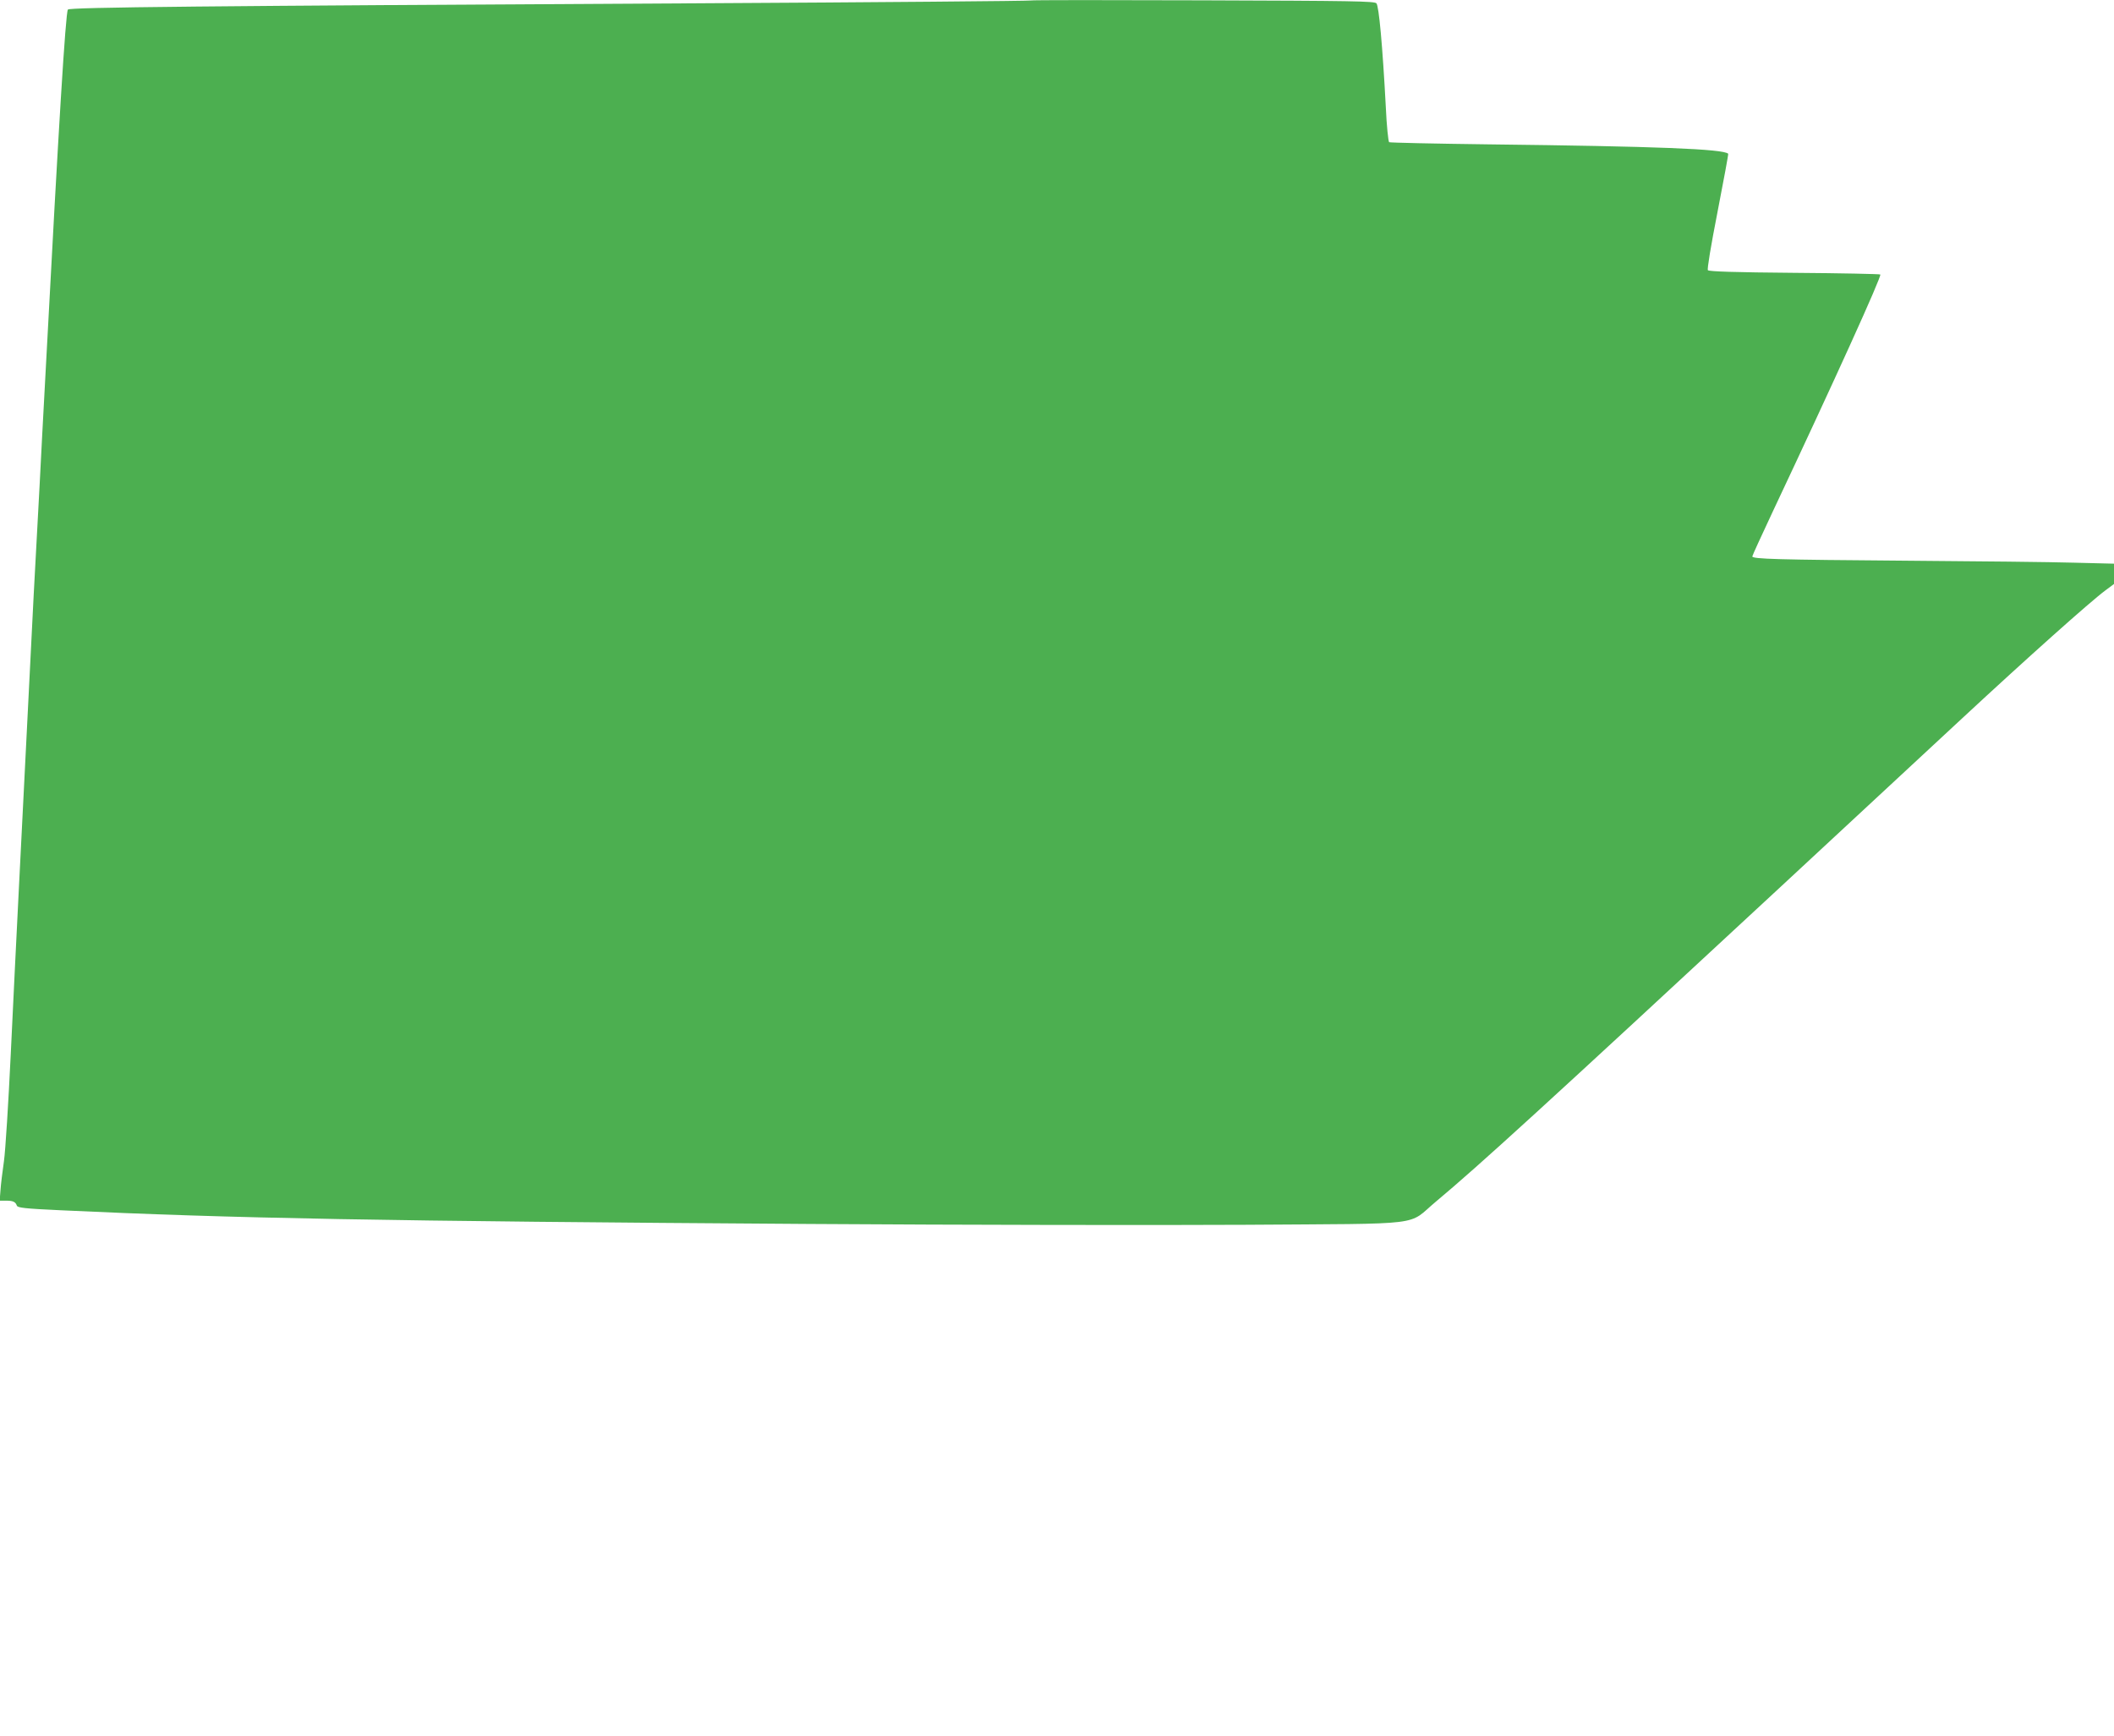<?xml version="1.0" standalone="no"?>
<!DOCTYPE svg PUBLIC "-//W3C//DTD SVG 20010904//EN"
 "http://www.w3.org/TR/2001/REC-SVG-20010904/DTD/svg10.dtd">
<svg version="1.0" xmlns="http://www.w3.org/2000/svg"
 width="1280pt" height="1051pt" viewBox="0 0 1280 1051"
 preserveAspectRatio="xMidYMid meet">
<g transform="translate(0,1051) scale(0.1,-0.1)"
fill="#4caf50" stroke="none">
<path d="M6240 10507 c-3 -3 -917 -11 -2030 -17 -3001 -16 -3790 -24 -3799
-38 -14 -22 -56 -707 -131 -2122 -17 -311 -35 -650 -40 -755 -32 -584 -39
-715 -75 -1440 -14 -275 -36 -720 -50 -990 -14 -269 -36 -728 -50 -1020 -14
-291 -32 -582 -41 -645 -9 -63 -19 -143 -21 -177 l-5 -63 39 0 c42 0 57 -7 65
-30 5 -13 48 -18 264 -28 1038 -49 1950 -66 4534 -83 921 -6 2109 -8 2639 -5
1118 8 976 -9 1156 141 260 217 664 586 2085 1904 536 498 1031 957 1100 1021
391 363 778 709 869 776 l51 38 0 62 0 61 -242 6 c-134 4 -589 9 -1013 12
-785 6 -935 10 -935 26 0 5 57 129 126 276 369 783 659 1422 649 1431 -3 3
-237 8 -520 10 -363 3 -517 8 -524 16 -5 7 17 141 59 356 37 190 66 347 64
349 -27 29 -430 45 -1456 57 -323 4 -591 10 -597 13 -5 4 -15 99 -20 211 -20
377 -42 614 -57 630 -13 13 -147 15 -1052 18 -570 2 -1039 2 -1042 -1z"/>
</g>
</svg>
